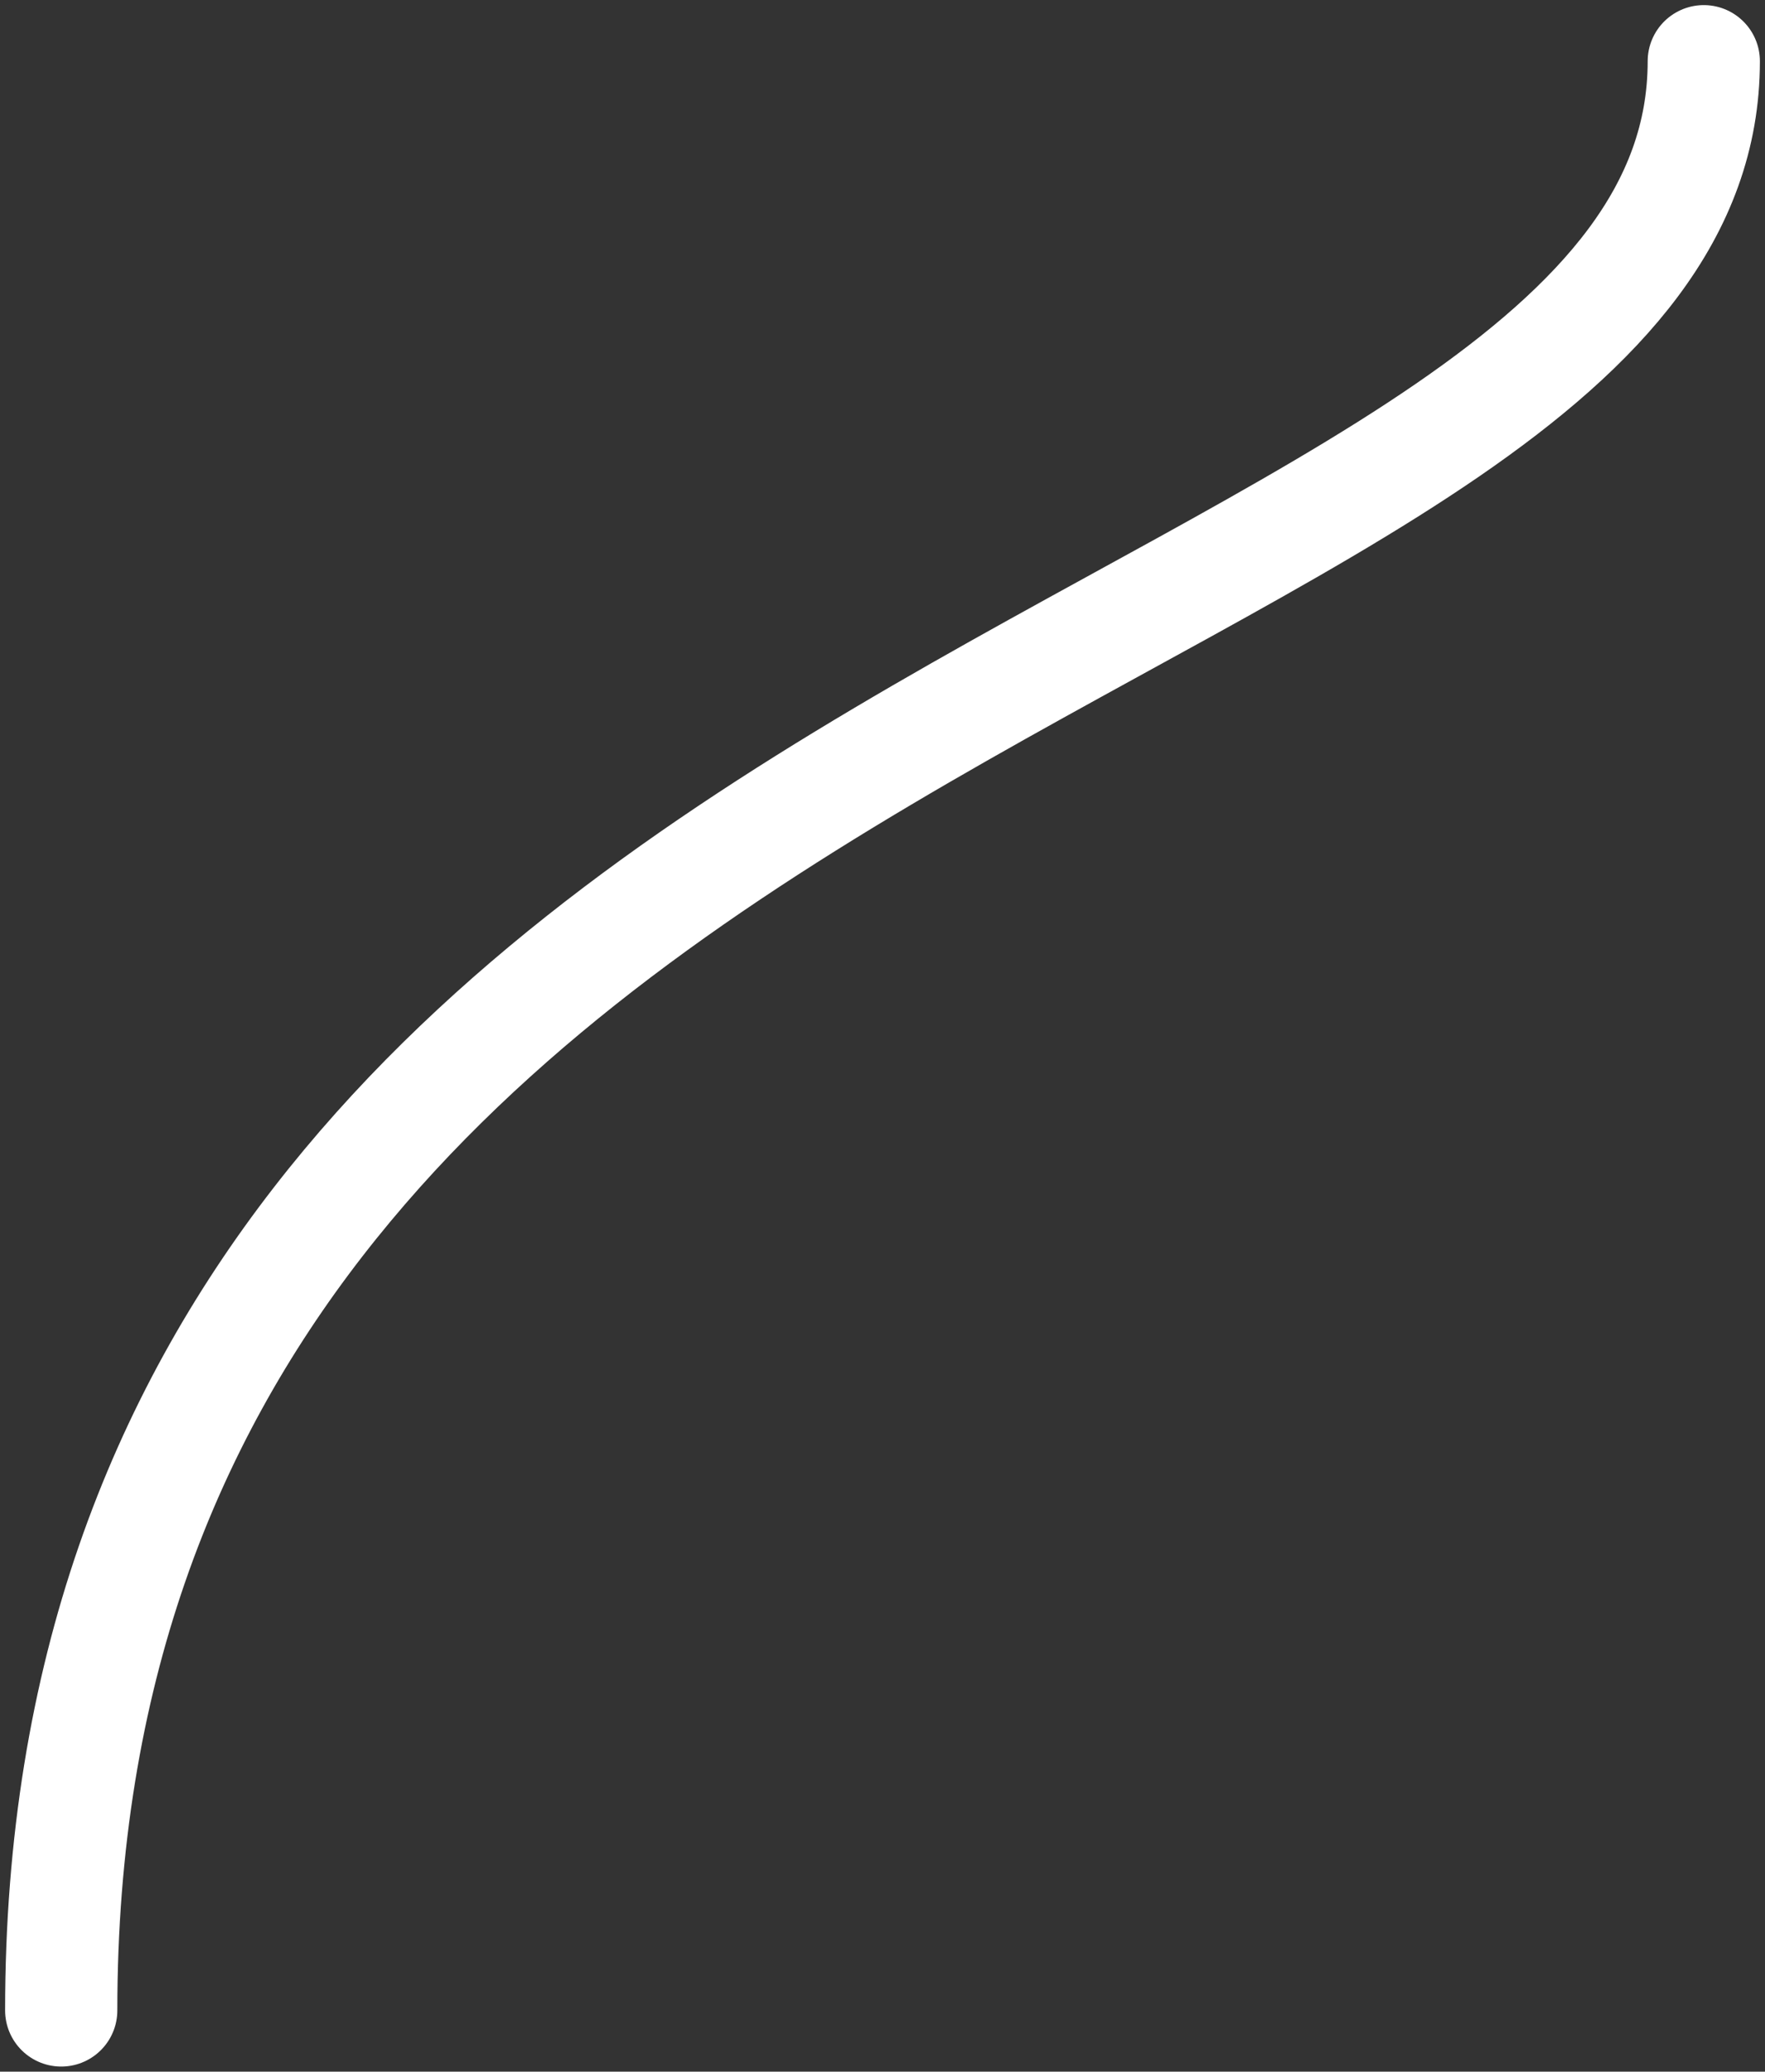 <?xml version="1.0" encoding="UTF-8"?> <svg xmlns="http://www.w3.org/2000/svg" xmlns:xlink="http://www.w3.org/1999/xlink" width="173px" height="203px" viewBox="0 0 173 203"><rect x="0" y="0" width="173" height="203" fill="#333333" stroke="none"/> <!-- Generator: Sketch 52.5 (67469) - http://www.bohemiancoding.com/sketch --> <title>Line</title> <desc>Created with Sketch.</desc> <g id="Page-1" stroke="none" stroke-width="1" fill="none" fill-rule="evenodd" stroke-linecap="round"> <g id="Apple-TV-Copy-4" transform="translate(-1151, -580)" stroke="#FFFFFF" stroke-width="11"> <path d="M1318,586 C1318,645 1157,645 1157,777" id="Line"></path> </g> </g> </svg> 